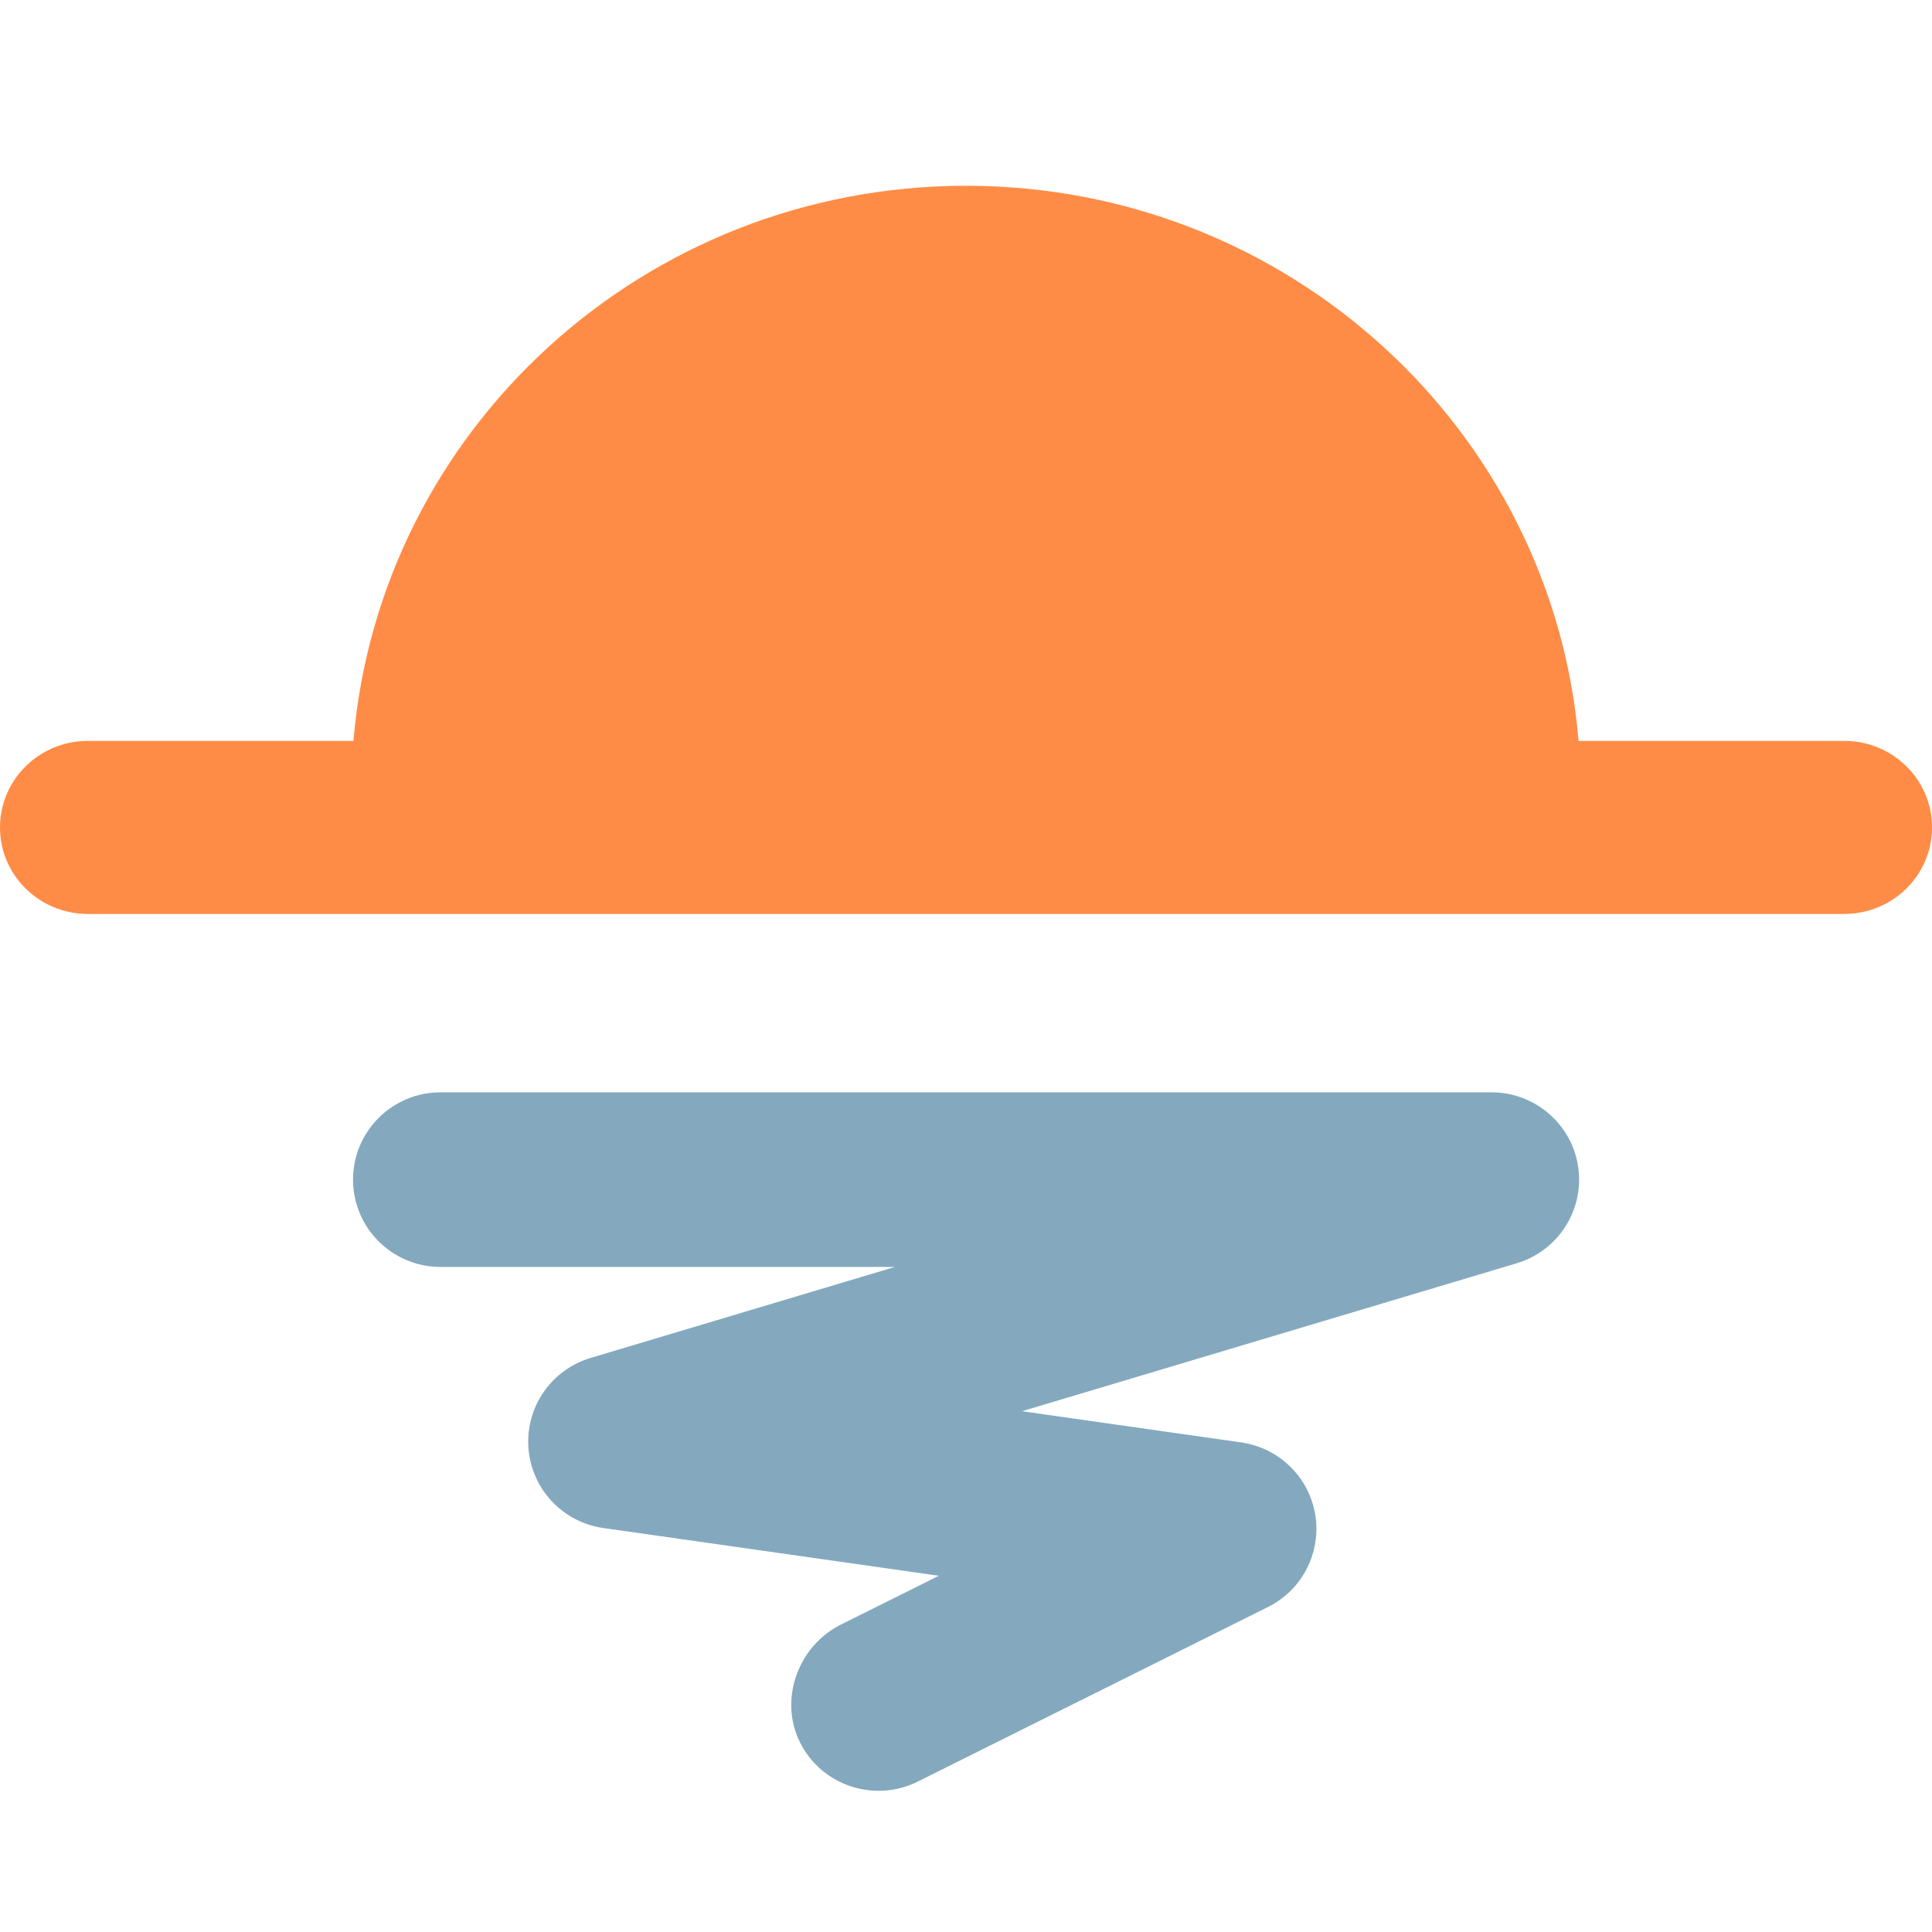 <?xml version="1.0" encoding="UTF-8"?>
<svg id="art" xmlns="http://www.w3.org/2000/svg" viewBox="0 0 520 520">
  <defs>
    <style>
      .cls-1 {
        fill: #84a9bf;
      }

      .cls-1, .cls-2 {
        stroke-width: 0px;
      }

      .cls-2 {
        fill: #ff8c46;
      }
    </style>
  </defs>
  <path class="cls-1" d="m236.45,482c-8.64,0-16.96-4.74-21.09-12.96-5.82-11.57-.59-26.02,10.96-31.78l26.37-13.14-90.3-12.85c-10.95-1.56-19.34-10.51-20.16-21.5-.83-11.02,6.13-21.11,16.73-24.28l81.88-24.49h-122.25c-13.02,0-23.57-10.51-23.57-23.5s10.55-23.5,23.57-23.5h282.86c11.69,0,21.63,8.56,23.32,20.08,1.7,11.54-5.34,22.58-16.55,25.93l-133.14,39.82,59,8.4c10.2,1.47,18.28,9.36,19.93,19.51,1.65,10.14-3.51,20.2-12.73,24.79l-94.29,47c-3.38,1.68-6.99,2.48-10.52,2.48Z"/>
  <path class="cls-2" d="m496.36,199.41h-71.49c-7.03-83.67-78.16-149.41-164.87-149.41S102.16,115.74,95.13,199.41H23.64c-13.05,0-23.64,10.42-23.64,23.29s10.58,23.29,23.64,23.29h472.73c13.05,0,23.64-10.42,23.64-23.29s-10.58-23.29-23.64-23.29Z"/>
</svg>